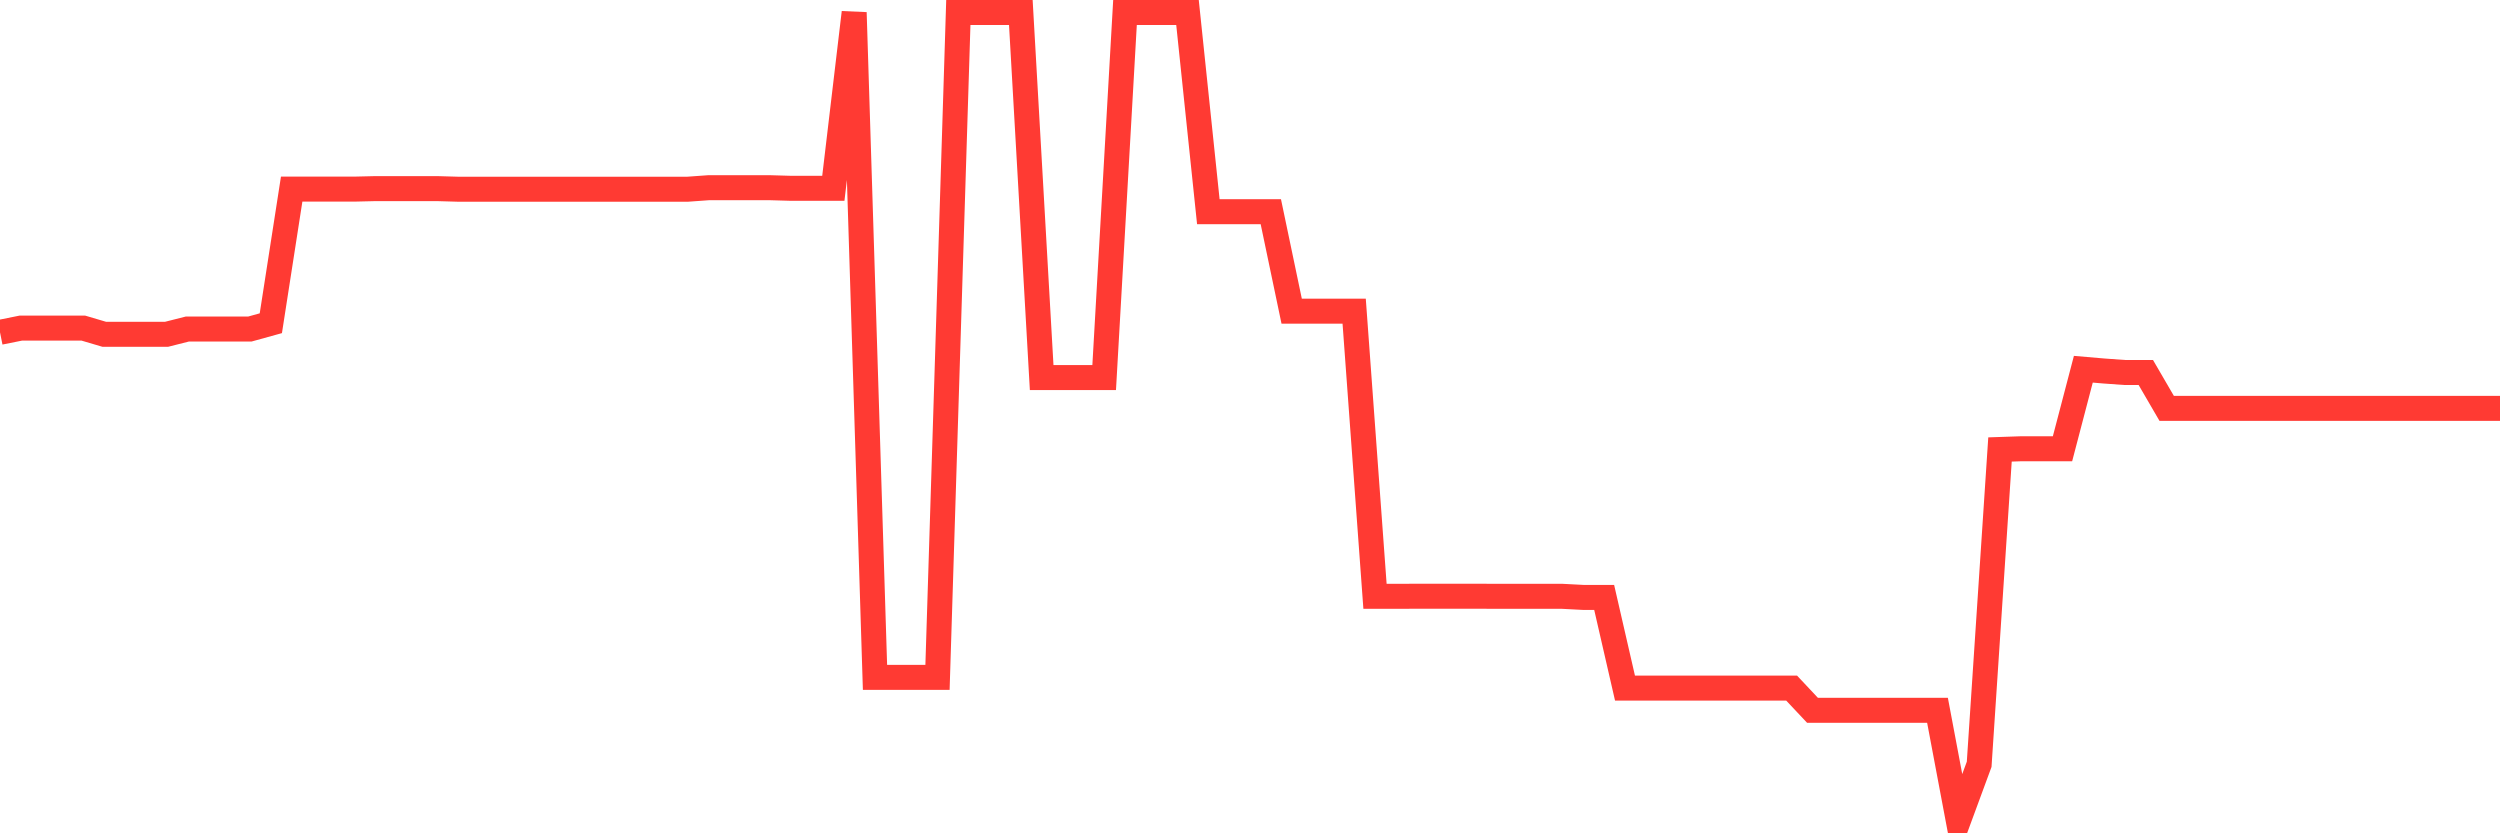 <svg
  xmlns="http://www.w3.org/2000/svg"
  xmlns:xlink="http://www.w3.org/1999/xlink"
  width="120"
  height="40"
  viewBox="0 0 120 40"
  preserveAspectRatio="none"
>
  <polyline
    points="0,15.95 1,15.749 2,15.749 3,15.749 4,15.749 5,16.045 6,16.045 7,16.045 8,16.045 9,15.792 10,15.792 11,15.792 12,15.792 13,15.515 14,9.078 15,9.078 16,9.078 17,9.078 18,9.054 19,9.054 20,9.054 21,9.054 22,9.083 23,9.083 24,9.083 25,9.083 26,9.083 27,9.083 28,9.083 29,9.083 30,9.083 31,9.083 32,9.083 33,9.083 34,9.011 35,9.011 36,9.011 37,9.011 38,9.04 39,9.04 40,9.04 41,0.6 42,32.514 43,32.514 44,32.514 45,32.514 46,0.6 47,0.6 48,0.6 49,0.6 50,18.124 51,18.124 52,18.124 53,18.124 54,0.6 55,0.6 56,0.6 57,0.6 58,10.163 59,10.163 60,10.163 61,10.163 62,14.937 63,14.937 64,14.937 65,14.937 66,28.624 67,28.624 68,28.619 69,28.619 70,28.619 71,28.619 72,28.624 73,28.624 74,28.624 75,28.624 76,28.676 77,28.676 78,33.03 79,33.03 80,33.03 81,33.03 82,33.03 83,33.03 84,33.03 85,33.03 86,33.03 87,34.095 88,34.095 89,34.095 90,34.095 91,34.095 92,34.095 93,34.095 94,39.4 95,36.686 96,21.575 97,21.541 98,21.541 99,21.541 100,17.723 101,17.809 102,17.881 103,17.881 104,19.601 105,19.601 106,19.601 107,19.601 108,19.601 109,19.601 110,19.601 111,19.601 112,19.601 113,19.601 114,19.601 115,19.601 116,19.601 117,19.601 118,19.601 119,19.601 120,19.601"
    fill="none"
    stroke="#ff3a33"
    stroke-width="1.2"
  >
  </polyline>
</svg>